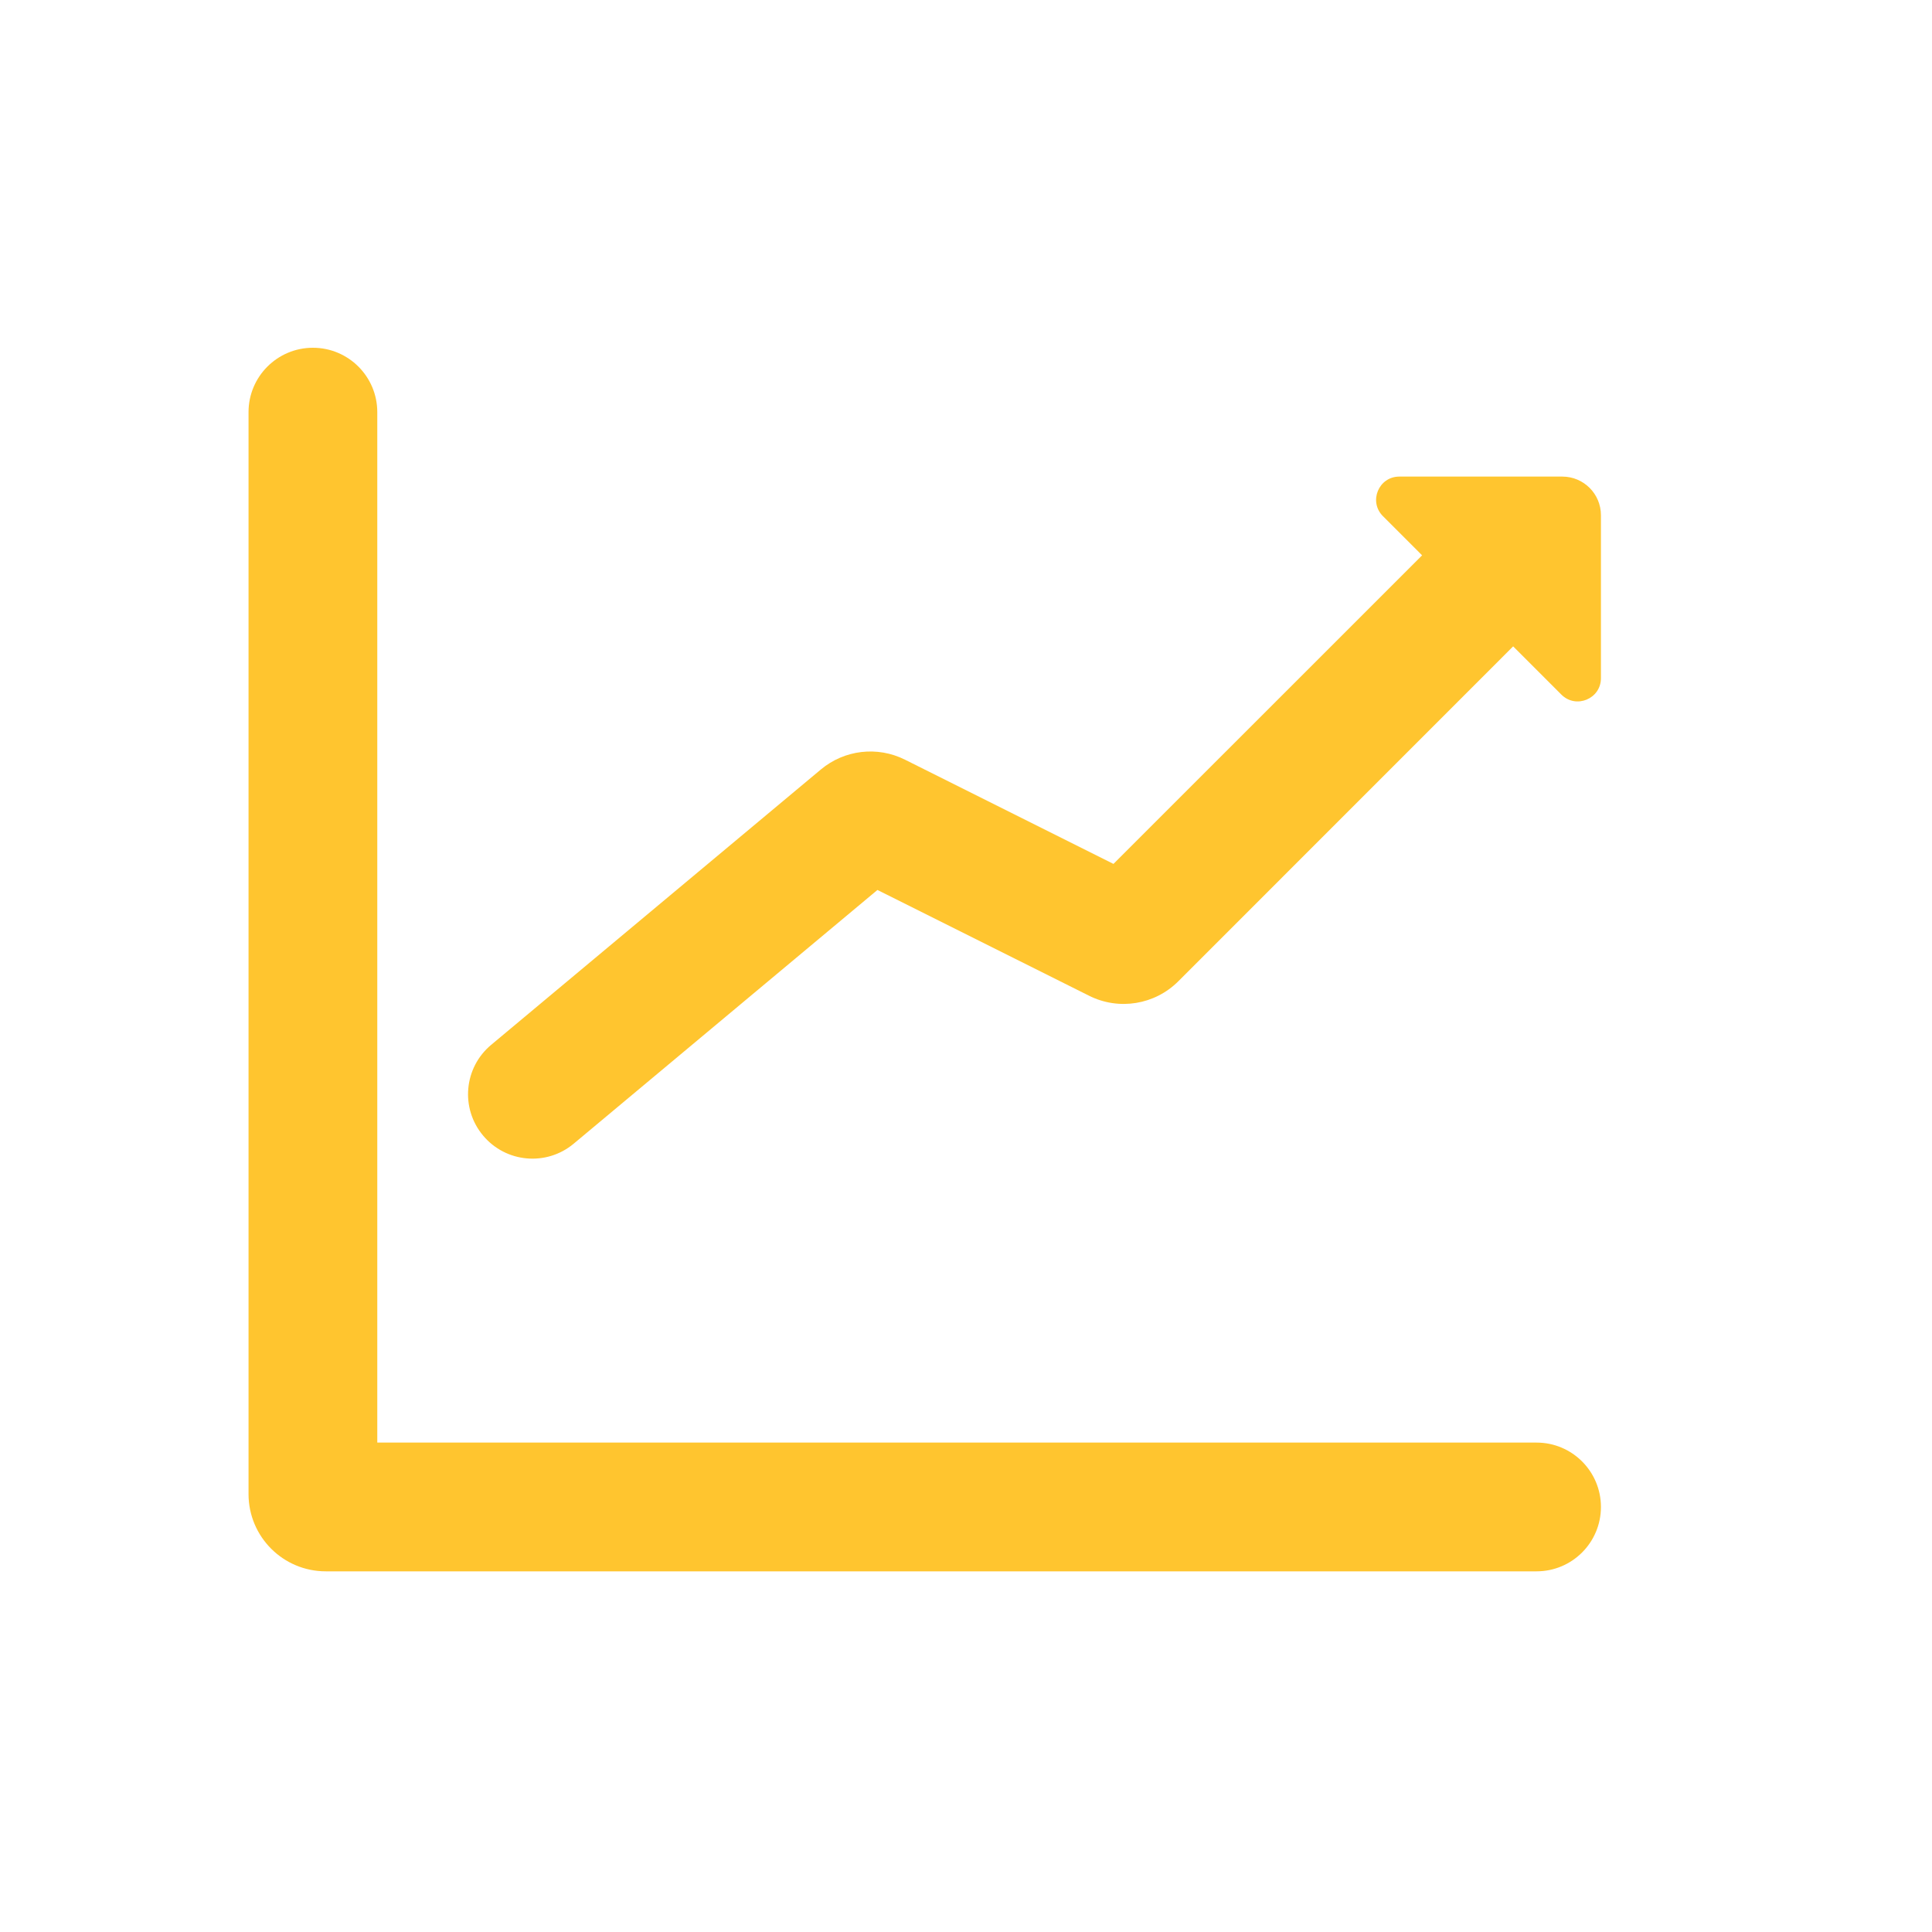<svg width="25" height="25" viewBox="0 0 25 25" fill="none" xmlns="http://www.w3.org/2000/svg">
<path d="M18.402 7.186L17.895 6.679C17.706 6.49 17.84 6.167 18.107 6.167H20.216C20.492 6.167 20.716 6.39 20.716 6.667V8.776C20.716 9.043 20.393 9.177 20.204 8.988L19.58 8.364L15.247 12.698C14.943 13.002 14.478 13.078 14.093 12.885L11.354 11.516L7.424 14.799C7.071 15.094 6.546 15.047 6.251 14.694C5.955 14.341 6.002 13.815 6.356 13.52L10.622 9.957C10.927 9.702 11.354 9.652 11.71 9.83L14.408 11.179L18.402 7.186Z" fill="#FFC52F"/>
<path d="M4.882 18.667H19.883C20.343 18.667 20.716 19.04 20.716 19.5C20.716 19.96 20.343 20.333 19.883 20.333H4.216C3.664 20.333 3.216 19.886 3.216 19.333V5.333C3.216 4.873 3.589 4.5 4.049 4.5C4.509 4.5 4.882 4.873 4.882 5.333V18.667Z" fill="#FFC52F"/>
</svg>
